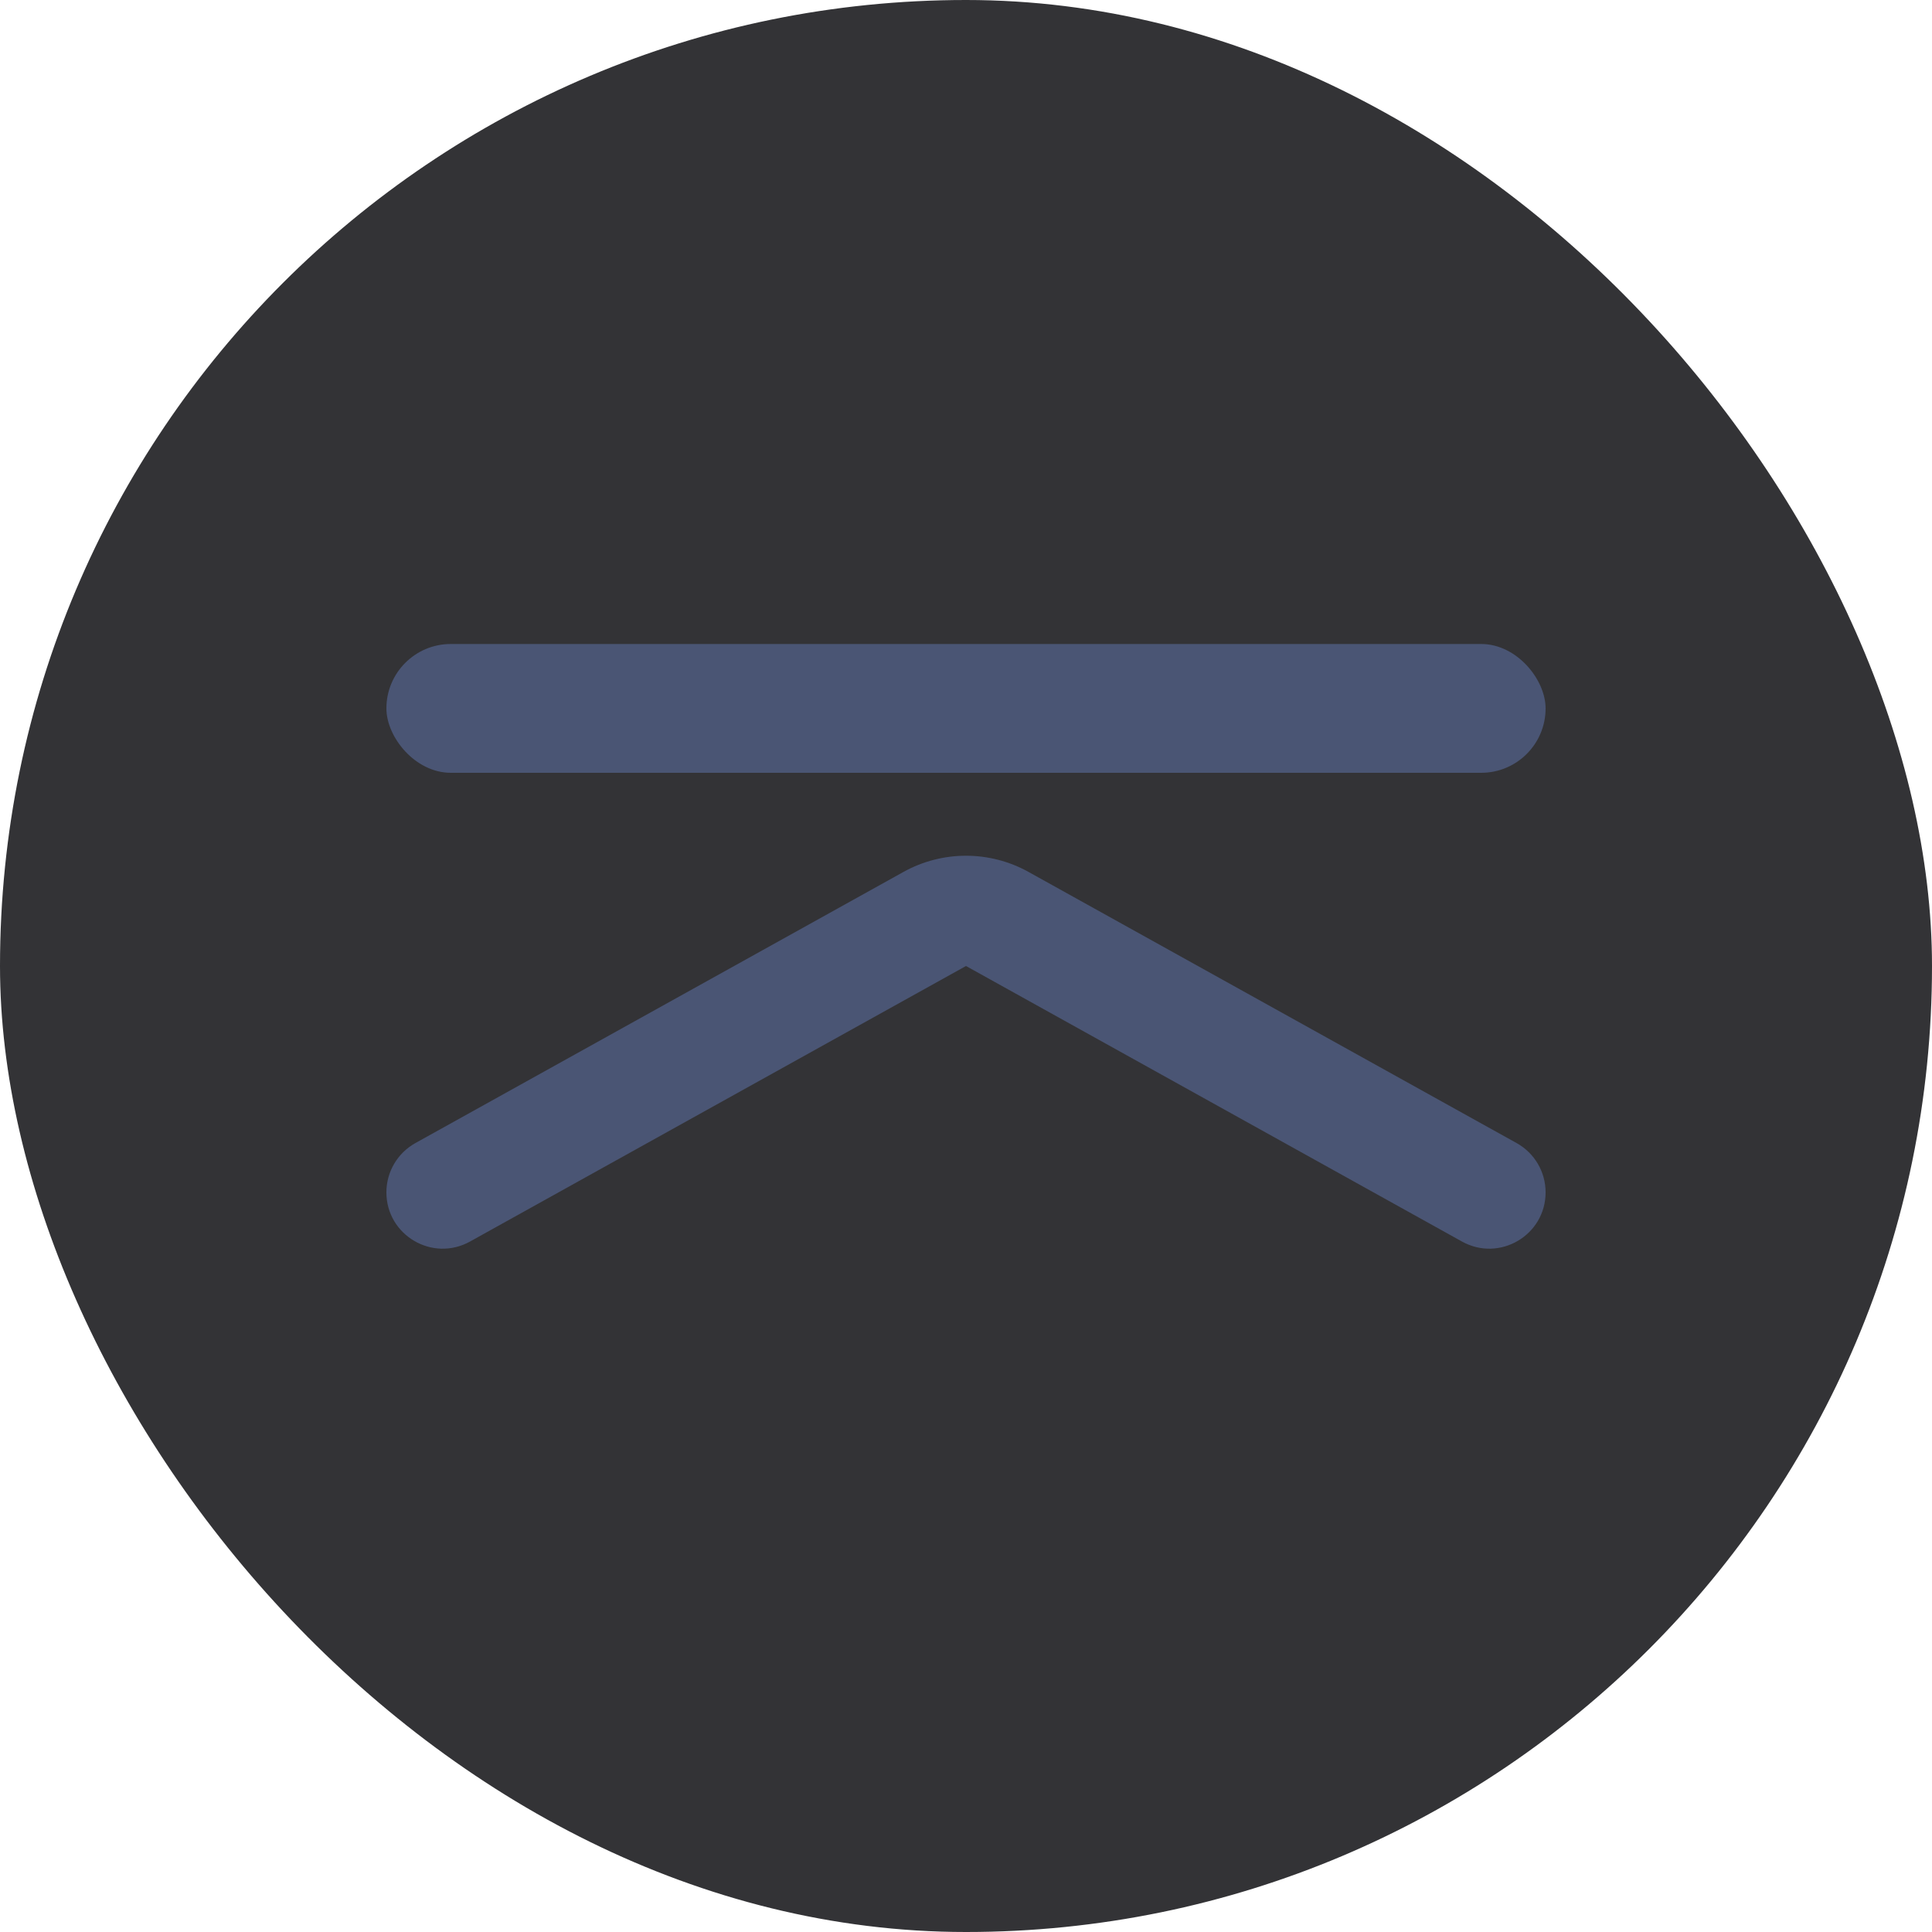 <svg width="60" height="60" viewBox="0 0 60 60" fill="none" xmlns="http://www.w3.org/2000/svg">
<rect width="60" height="60" rx="30" fill="#010004" fill-opacity="0.8"/>
<rect x="12" y="20" width="36" height="4" rx="2" fill="#4A5574"/>
<path d="M12 37.029C12 36.394 12.344 35.809 12.899 35.5L28.057 27.079C29.265 26.408 30.735 26.408 31.943 27.079L47.101 35.5C47.656 35.809 48 36.394 48 37.029C48 38.362 46.568 39.204 45.403 38.557L30 30L14.597 38.557C13.432 39.204 12 38.362 12 37.029Z" fill="#4A5574"/>
</svg>
